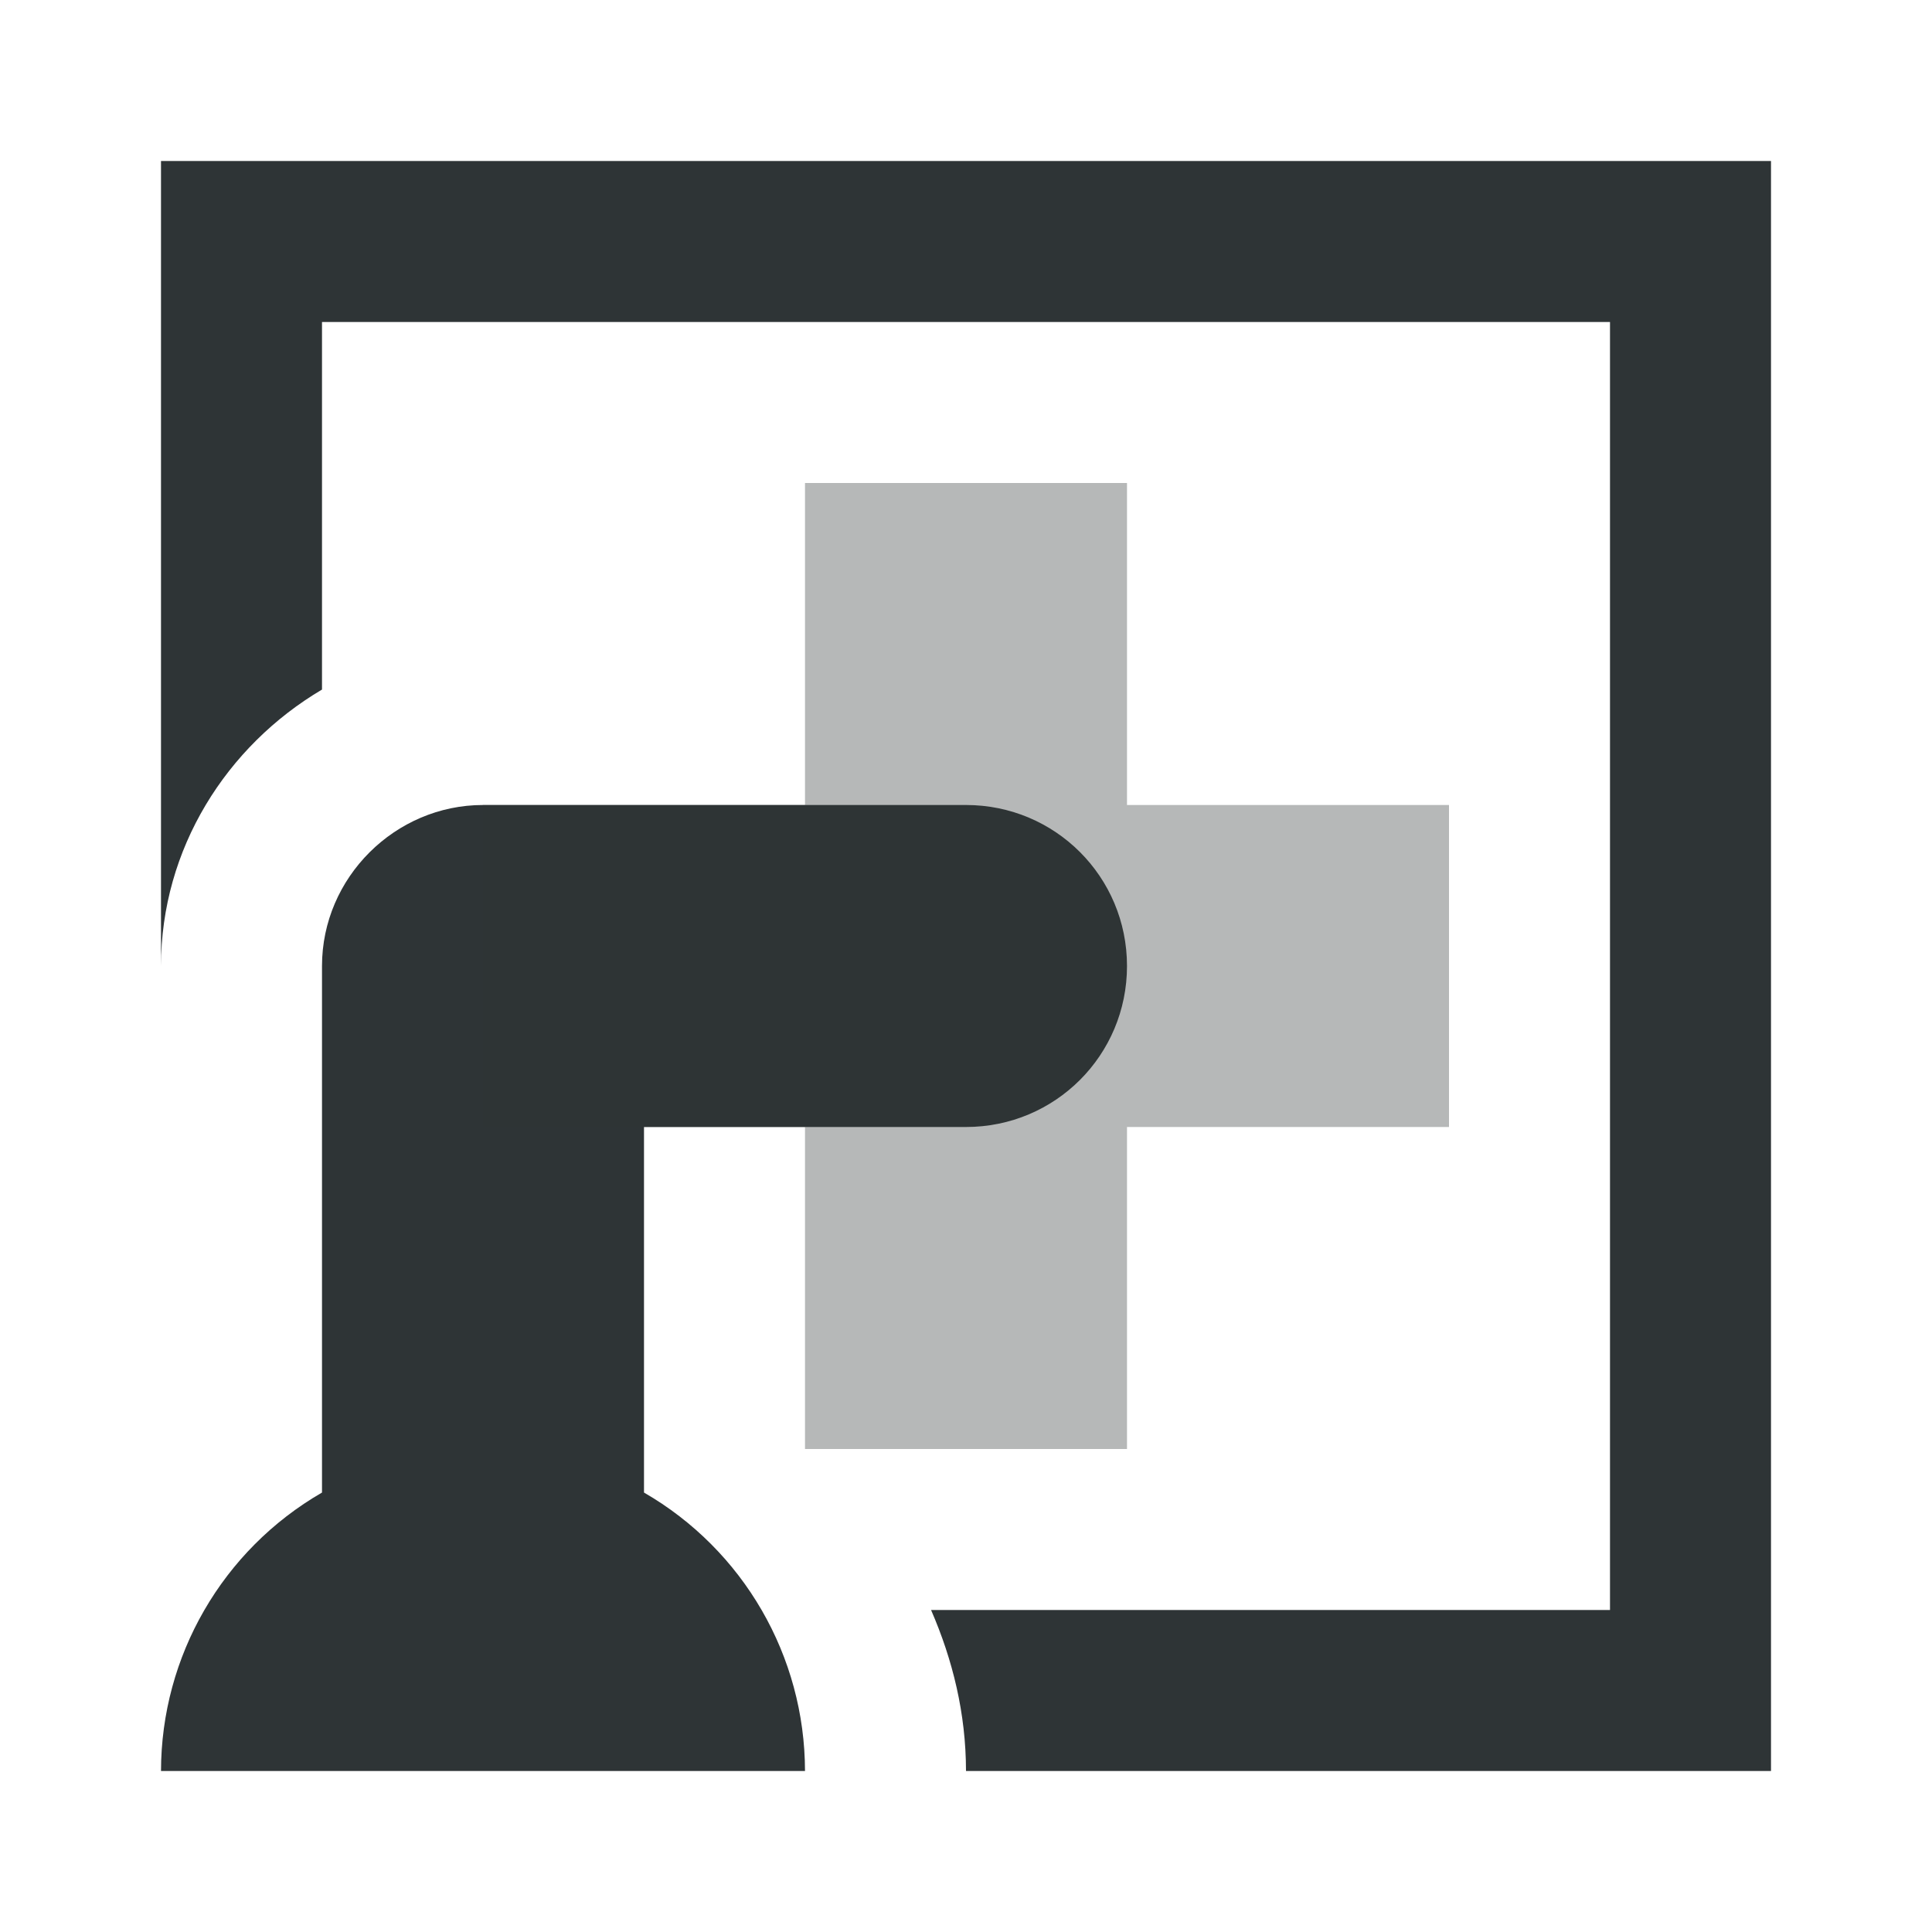 <svg viewBox="0 0 24 24" xmlns="http://www.w3.org/2000/svg"><g fill="#2e3436"><path d="m22 22h-10v-.002c-.001-.712-.164-1.377-.434-1.998h8.434v-16h-16v4.566c-1.185.7-2 1.977-2 3.434v-10h20zm-8-10c0 1.108-.892 2-2 2h-4v4.541c1.236.714 1.998 2.032 2 3.459h-8c.002-1.427.764-2.745 2-3.459v-6.541c0-1.1.91-2 2-2h6c1.108 0 2 .892 2 2z"/><path d="m14 6v4h4v4h-4v4h-4v-4h-4v-4h4v-4z" opacity=".35"/></g></svg>
